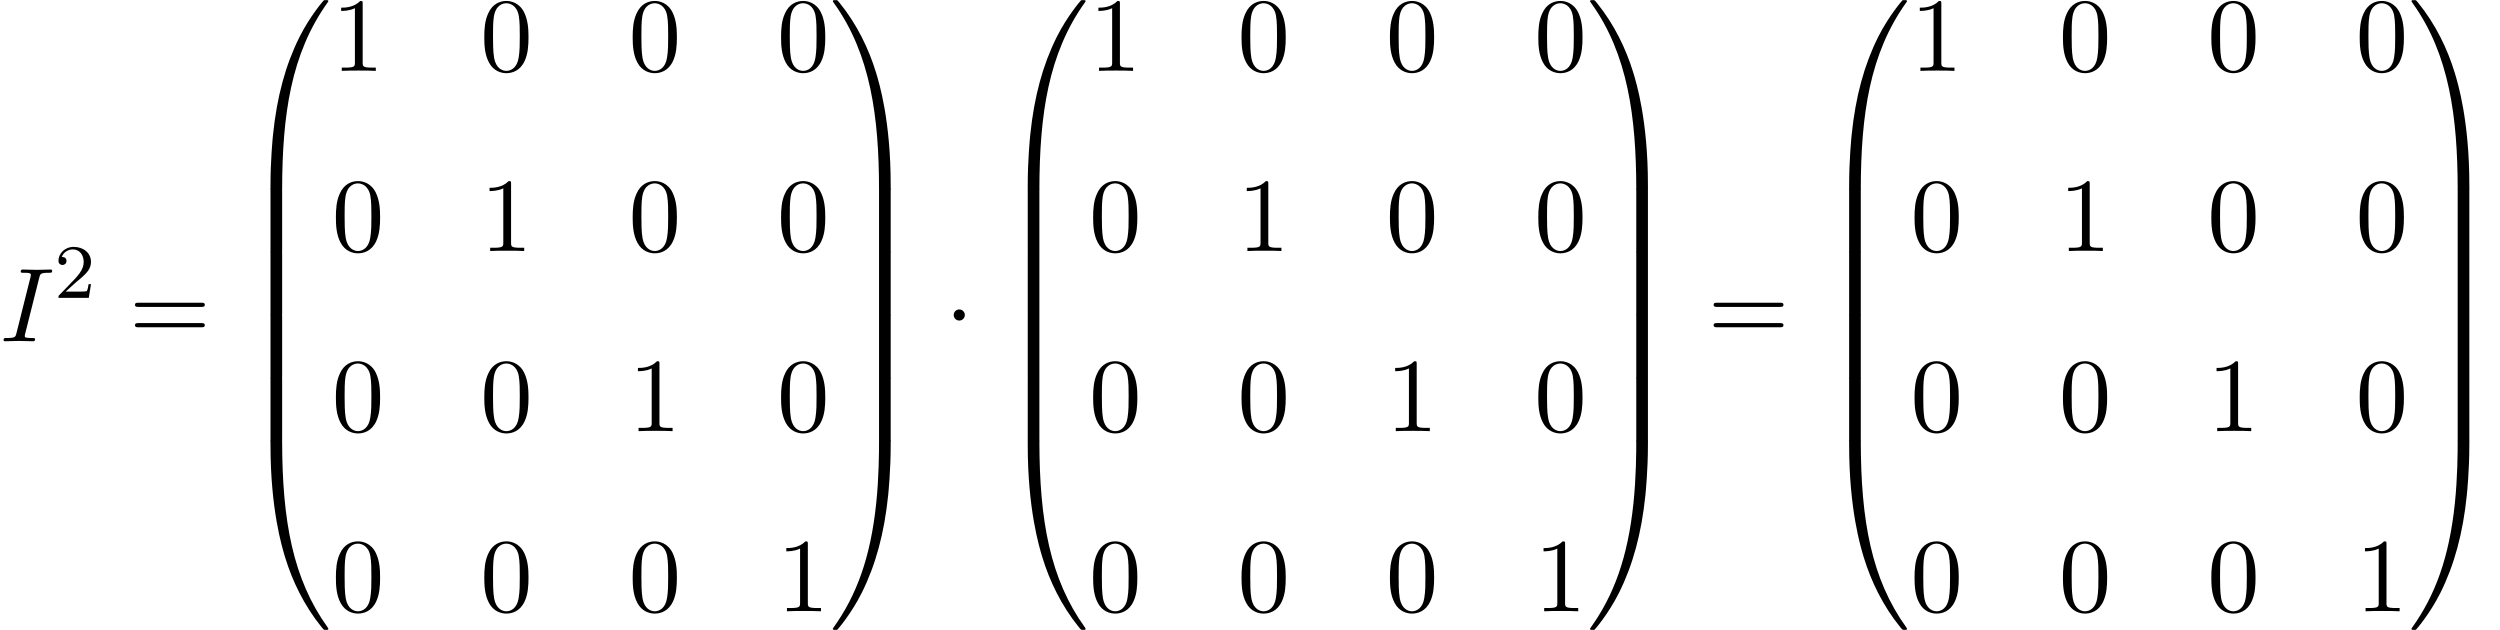 <?xml version='1.0' encoding='UTF-8'?>
<!-- This file was generated by dvisvgm 2.13.3 -->
<svg version='1.1' xmlns='http://www.w3.org/2000/svg' xmlns:xlink='http://www.w3.org/1999/xlink' width='259.745pt' height='65.455pt' viewBox='70.735 59.904 259.745 65.455'>
<defs>
<path id='g1-1' d='M2.095-2.727C2.095-3.044 1.833-3.305 1.516-3.305S.938-3.044 .938-2.727S1.2-2.149 1.516-2.149S2.095-2.411 2.095-2.727Z'/>
<path id='g0-48' d='M4.08 19.309C4.32 19.309 4.385 19.309 4.385 19.156C4.407 11.509 5.291 5.16 9.109-.175C9.185-.273 9.185-.295 9.185-.316C9.185-.425 9.109-.425 8.935-.425S8.738-.425 8.716-.404C8.673-.371 7.287 1.222 6.185 3.415C4.745 6.295 3.84 9.6 3.436 13.571C3.404 13.909 3.175 16.178 3.175 18.764V19.189C3.185 19.309 3.251 19.309 3.48 19.309H4.08Z'/>
<path id='g0-49' d='M6.36 18.764C6.36 12.098 5.171 8.193 4.833 7.091C4.091 4.669 2.88 2.116 1.058-.131C.895-.327 .851-.382 .807-.404C.785-.415 .775-.425 .6-.425C.436-.425 .349-.425 .349-.316C.349-.295 .349-.273 .491-.076C4.287 5.225 5.138 11.771 5.149 19.156C5.149 19.309 5.215 19.309 5.455 19.309H6.055C6.284 19.309 6.349 19.309 6.36 19.189V18.764Z'/>
<path id='g0-64' d='M3.48-.545C3.251-.545 3.185-.545 3.175-.425V0C3.175 6.665 4.364 10.571 4.702 11.673C5.444 14.095 6.655 16.647 8.476 18.895C8.64 19.091 8.684 19.145 8.727 19.167C8.749 19.178 8.76 19.189 8.935 19.189S9.185 19.189 9.185 19.08C9.185 19.058 9.185 19.036 9.12 18.938C5.487 13.898 4.396 7.833 4.385-.393C4.385-.545 4.32-.545 4.08-.545H3.48Z'/>
<path id='g0-65' d='M6.36-.425C6.349-.545 6.284-.545 6.055-.545H5.455C5.215-.545 5.149-.545 5.149-.393C5.149 .731 5.138 3.327 4.855 6.044C4.265 11.684 2.815 15.589 .425 18.938C.349 19.036 .349 19.058 .349 19.08C.349 19.189 .436 19.189 .6 19.189C.775 19.189 .796 19.189 .818 19.167C.862 19.135 2.247 17.542 3.349 15.349C4.789 12.469 5.695 9.164 6.098 5.193C6.131 4.855 6.36 2.585 6.36 0V-.425Z'/>
<path id='g0-66' d='M4.385 .185C4.385-.098 4.375-.109 4.08-.109H3.48C3.185-.109 3.175-.098 3.175 .185V6.36C3.175 6.644 3.185 6.655 3.48 6.655H4.08C4.375 6.655 4.385 6.644 4.385 6.36V.185Z'/>
<path id='g0-67' d='M6.36 .185C6.36-.098 6.349-.109 6.055-.109H5.455C5.16-.109 5.149-.098 5.149 .185V6.36C5.149 6.644 5.16 6.655 5.455 6.655H6.055C6.349 6.655 6.36 6.644 6.36 6.36V.185Z'/>
<path id='g4-48' d='M5.018-3.491C5.018-4.364 4.964-5.236 4.582-6.044C4.08-7.091 3.185-7.265 2.727-7.265C2.073-7.265 1.276-6.982 .829-5.967C.48-5.215 .425-4.364 .425-3.491C.425-2.673 .469-1.691 .916-.862C1.385 .022 2.182 .24 2.716 .24C3.305 .24 4.135 .011 4.615-1.025C4.964-1.778 5.018-2.629 5.018-3.491ZM2.716 0C2.291 0 1.647-.273 1.451-1.32C1.331-1.975 1.331-2.978 1.331-3.622C1.331-4.32 1.331-5.04 1.418-5.629C1.625-6.927 2.444-7.025 2.716-7.025C3.076-7.025 3.796-6.829 4.004-5.749C4.113-5.138 4.113-4.309 4.113-3.622C4.113-2.804 4.113-2.062 3.993-1.364C3.829-.327 3.207 0 2.716 0Z'/>
<path id='g4-49' d='M3.207-6.982C3.207-7.244 3.207-7.265 2.956-7.265C2.28-6.567 1.32-6.567 .971-6.567V-6.229C1.189-6.229 1.833-6.229 2.4-6.513V-.862C2.4-.469 2.367-.338 1.385-.338H1.036V0C1.418-.033 2.367-.033 2.804-.033S4.189-.033 4.571 0V-.338H4.222C3.24-.338 3.207-.458 3.207-.862V-6.982Z'/>
<path id='g4-61' d='M7.495-3.567C7.658-3.567 7.865-3.567 7.865-3.785S7.658-4.004 7.505-4.004H.971C.818-4.004 .611-4.004 .611-3.785S.818-3.567 .982-3.567H7.495ZM7.505-1.451C7.658-1.451 7.865-1.451 7.865-1.669S7.658-1.887 7.495-1.887H.982C.818-1.887 .611-1.887 .611-1.669S.818-1.451 .971-1.451H7.505Z'/>
<path id='g2-73' d='M4.08-6.611C4.178-7.004 4.211-7.113 5.073-7.113C5.335-7.113 5.422-7.113 5.422-7.32C5.422-7.451 5.302-7.451 5.258-7.451C4.942-7.451 4.135-7.418 3.818-7.418C3.491-7.418 2.695-7.451 2.367-7.451C2.291-7.451 2.149-7.451 2.149-7.233C2.149-7.113 2.247-7.113 2.455-7.113C2.913-7.113 3.207-7.113 3.207-6.905C3.207-6.851 3.207-6.829 3.185-6.731L1.713-.851C1.615-.447 1.582-.338 .72-.338C.469-.338 .371-.338 .371-.12C.371 0 .502 0 .535 0C.851 0 1.647-.033 1.964-.033C2.291-.033 3.098 0 3.425 0C3.513 0 3.644 0 3.644-.207C3.644-.338 3.556-.338 3.316-.338C3.12-.338 3.065-.338 2.847-.36C2.618-.382 2.575-.425 2.575-.545C2.575-.633 2.596-.72 2.618-.796L4.08-6.611Z'/>
<path id='g3-50' d='M2.248-1.626C2.375-1.745 2.71-2.008 2.837-2.12C3.332-2.574 3.802-3.013 3.802-3.738C3.802-4.686 3.005-5.3 2.008-5.3C1.052-5.3 .422-4.575 .422-3.866C.422-3.475 .733-3.419 .845-3.419C1.012-3.419 1.259-3.539 1.259-3.842C1.259-4.256 .861-4.256 .765-4.256C.996-4.838 1.53-5.037 1.921-5.037C2.662-5.037 3.045-4.407 3.045-3.738C3.045-2.909 2.463-2.303 1.522-1.339L.518-.303C.422-.215 .422-.199 .422 0H3.571L3.802-1.427H3.555C3.531-1.267 3.467-.869 3.371-.717C3.324-.654 2.718-.654 2.59-.654H1.172L2.248-1.626Z'/>
</defs>
<g id='page1'>
<use x='70.735' y='95.359' xlink:href='#g2-73'/>
<use x='76.386' y='90.855' xlink:href='#g3-50'/>
<use x='84.149' y='95.359' xlink:href='#g4-61'/>
<use x='95.664' y='60.34' xlink:href='#g0-48'/>
<use x='95.664' y='79.541' xlink:href='#g0-66'/>
<use x='95.664' y='86.086' xlink:href='#g0-66'/>
<use x='95.664' y='92.632' xlink:href='#g0-66'/>
<use x='95.664' y='99.177' xlink:href='#g0-66'/>
<use x='95.664' y='106.159' xlink:href='#g0-64'/>
<use x='105.209' y='67.268' xlink:href='#g4-49'/>
<use x='120.627' y='67.268' xlink:href='#g4-48'/>
<use x='136.044' y='67.268' xlink:href='#g4-48'/>
<use x='151.461' y='67.268' xlink:href='#g4-48'/>
<use x='105.209' y='85.984' xlink:href='#g4-48'/>
<use x='120.627' y='85.984' xlink:href='#g4-49'/>
<use x='136.044' y='85.984' xlink:href='#g4-48'/>
<use x='151.461' y='85.984' xlink:href='#g4-48'/>
<use x='105.209' y='104.699' xlink:href='#g4-48'/>
<use x='120.627' y='104.699' xlink:href='#g4-48'/>
<use x='136.044' y='104.699' xlink:href='#g4-49'/>
<use x='151.461' y='104.699' xlink:href='#g4-48'/>
<use x='105.209' y='123.415' xlink:href='#g4-48'/>
<use x='120.627' y='123.415' xlink:href='#g4-48'/>
<use x='136.044' y='123.415' xlink:href='#g4-48'/>
<use x='151.461' y='123.415' xlink:href='#g4-49'/>
<use x='156.916' y='60.34' xlink:href='#g0-49'/>
<use x='156.916' y='79.541' xlink:href='#g0-67'/>
<use x='156.916' y='86.086' xlink:href='#g0-67'/>
<use x='156.916' y='92.632' xlink:href='#g0-67'/>
<use x='156.916' y='99.177' xlink:href='#g0-67'/>
<use x='156.916' y='106.159' xlink:href='#g0-65'/>
<use x='168.885' y='95.359' xlink:href='#g1-1'/>
<use x='174.34' y='60.34' xlink:href='#g0-48'/>
<use x='174.34' y='79.541' xlink:href='#g0-66'/>
<use x='174.34' y='86.086' xlink:href='#g0-66'/>
<use x='174.34' y='92.632' xlink:href='#g0-66'/>
<use x='174.34' y='99.177' xlink:href='#g0-66'/>
<use x='174.34' y='106.159' xlink:href='#g0-64'/>
<use x='183.885' y='67.268' xlink:href='#g4-49'/>
<use x='199.302' y='67.268' xlink:href='#g4-48'/>
<use x='214.72' y='67.268' xlink:href='#g4-48'/>
<use x='230.137' y='67.268' xlink:href='#g4-48'/>
<use x='183.885' y='85.984' xlink:href='#g4-48'/>
<use x='199.302' y='85.984' xlink:href='#g4-49'/>
<use x='214.72' y='85.984' xlink:href='#g4-48'/>
<use x='230.137' y='85.984' xlink:href='#g4-48'/>
<use x='183.885' y='104.699' xlink:href='#g4-48'/>
<use x='199.302' y='104.699' xlink:href='#g4-48'/>
<use x='214.72' y='104.699' xlink:href='#g4-49'/>
<use x='230.137' y='104.699' xlink:href='#g4-48'/>
<use x='183.885' y='123.415' xlink:href='#g4-48'/>
<use x='199.302' y='123.415' xlink:href='#g4-48'/>
<use x='214.72' y='123.415' xlink:href='#g4-48'/>
<use x='230.137' y='123.415' xlink:href='#g4-49'/>
<use x='235.591' y='60.34' xlink:href='#g0-49'/>
<use x='235.591' y='79.541' xlink:href='#g0-67'/>
<use x='235.591' y='86.086' xlink:href='#g0-67'/>
<use x='235.591' y='92.632' xlink:href='#g0-67'/>
<use x='235.591' y='99.177' xlink:href='#g0-67'/>
<use x='235.591' y='106.159' xlink:href='#g0-65'/>
<use x='248.167' y='95.359' xlink:href='#g4-61'/>
<use x='259.682' y='60.34' xlink:href='#g0-48'/>
<use x='259.682' y='79.541' xlink:href='#g0-66'/>
<use x='259.682' y='86.086' xlink:href='#g0-66'/>
<use x='259.682' y='92.632' xlink:href='#g0-66'/>
<use x='259.682' y='99.177' xlink:href='#g0-66'/>
<use x='259.682' y='106.159' xlink:href='#g0-64'/>
<use x='269.228' y='67.268' xlink:href='#g4-49'/>
<use x='284.645' y='67.268' xlink:href='#g4-48'/>
<use x='300.062' y='67.268' xlink:href='#g4-48'/>
<use x='315.479' y='67.268' xlink:href='#g4-48'/>
<use x='269.228' y='85.984' xlink:href='#g4-48'/>
<use x='284.645' y='85.984' xlink:href='#g4-49'/>
<use x='300.062' y='85.984' xlink:href='#g4-48'/>
<use x='315.479' y='85.984' xlink:href='#g4-48'/>
<use x='269.228' y='104.699' xlink:href='#g4-48'/>
<use x='284.645' y='104.699' xlink:href='#g4-48'/>
<use x='300.062' y='104.699' xlink:href='#g4-49'/>
<use x='315.479' y='104.699' xlink:href='#g4-48'/>
<use x='269.228' y='123.415' xlink:href='#g4-48'/>
<use x='284.645' y='123.415' xlink:href='#g4-48'/>
<use x='300.062' y='123.415' xlink:href='#g4-48'/>
<use x='315.479' y='123.415' xlink:href='#g4-49'/>
<use x='320.934' y='60.34' xlink:href='#g0-49'/>
<use x='320.934' y='79.541' xlink:href='#g0-67'/>
<use x='320.934' y='86.086' xlink:href='#g0-67'/>
<use x='320.934' y='92.632' xlink:href='#g0-67'/>
<use x='320.934' y='99.177' xlink:href='#g0-67'/>
<use x='320.934' y='106.159' xlink:href='#g0-65'/>
</g>
</svg><!--Rendered by QuickLaTeX.com--><!--Rendered by QuickLaTeX.com-->